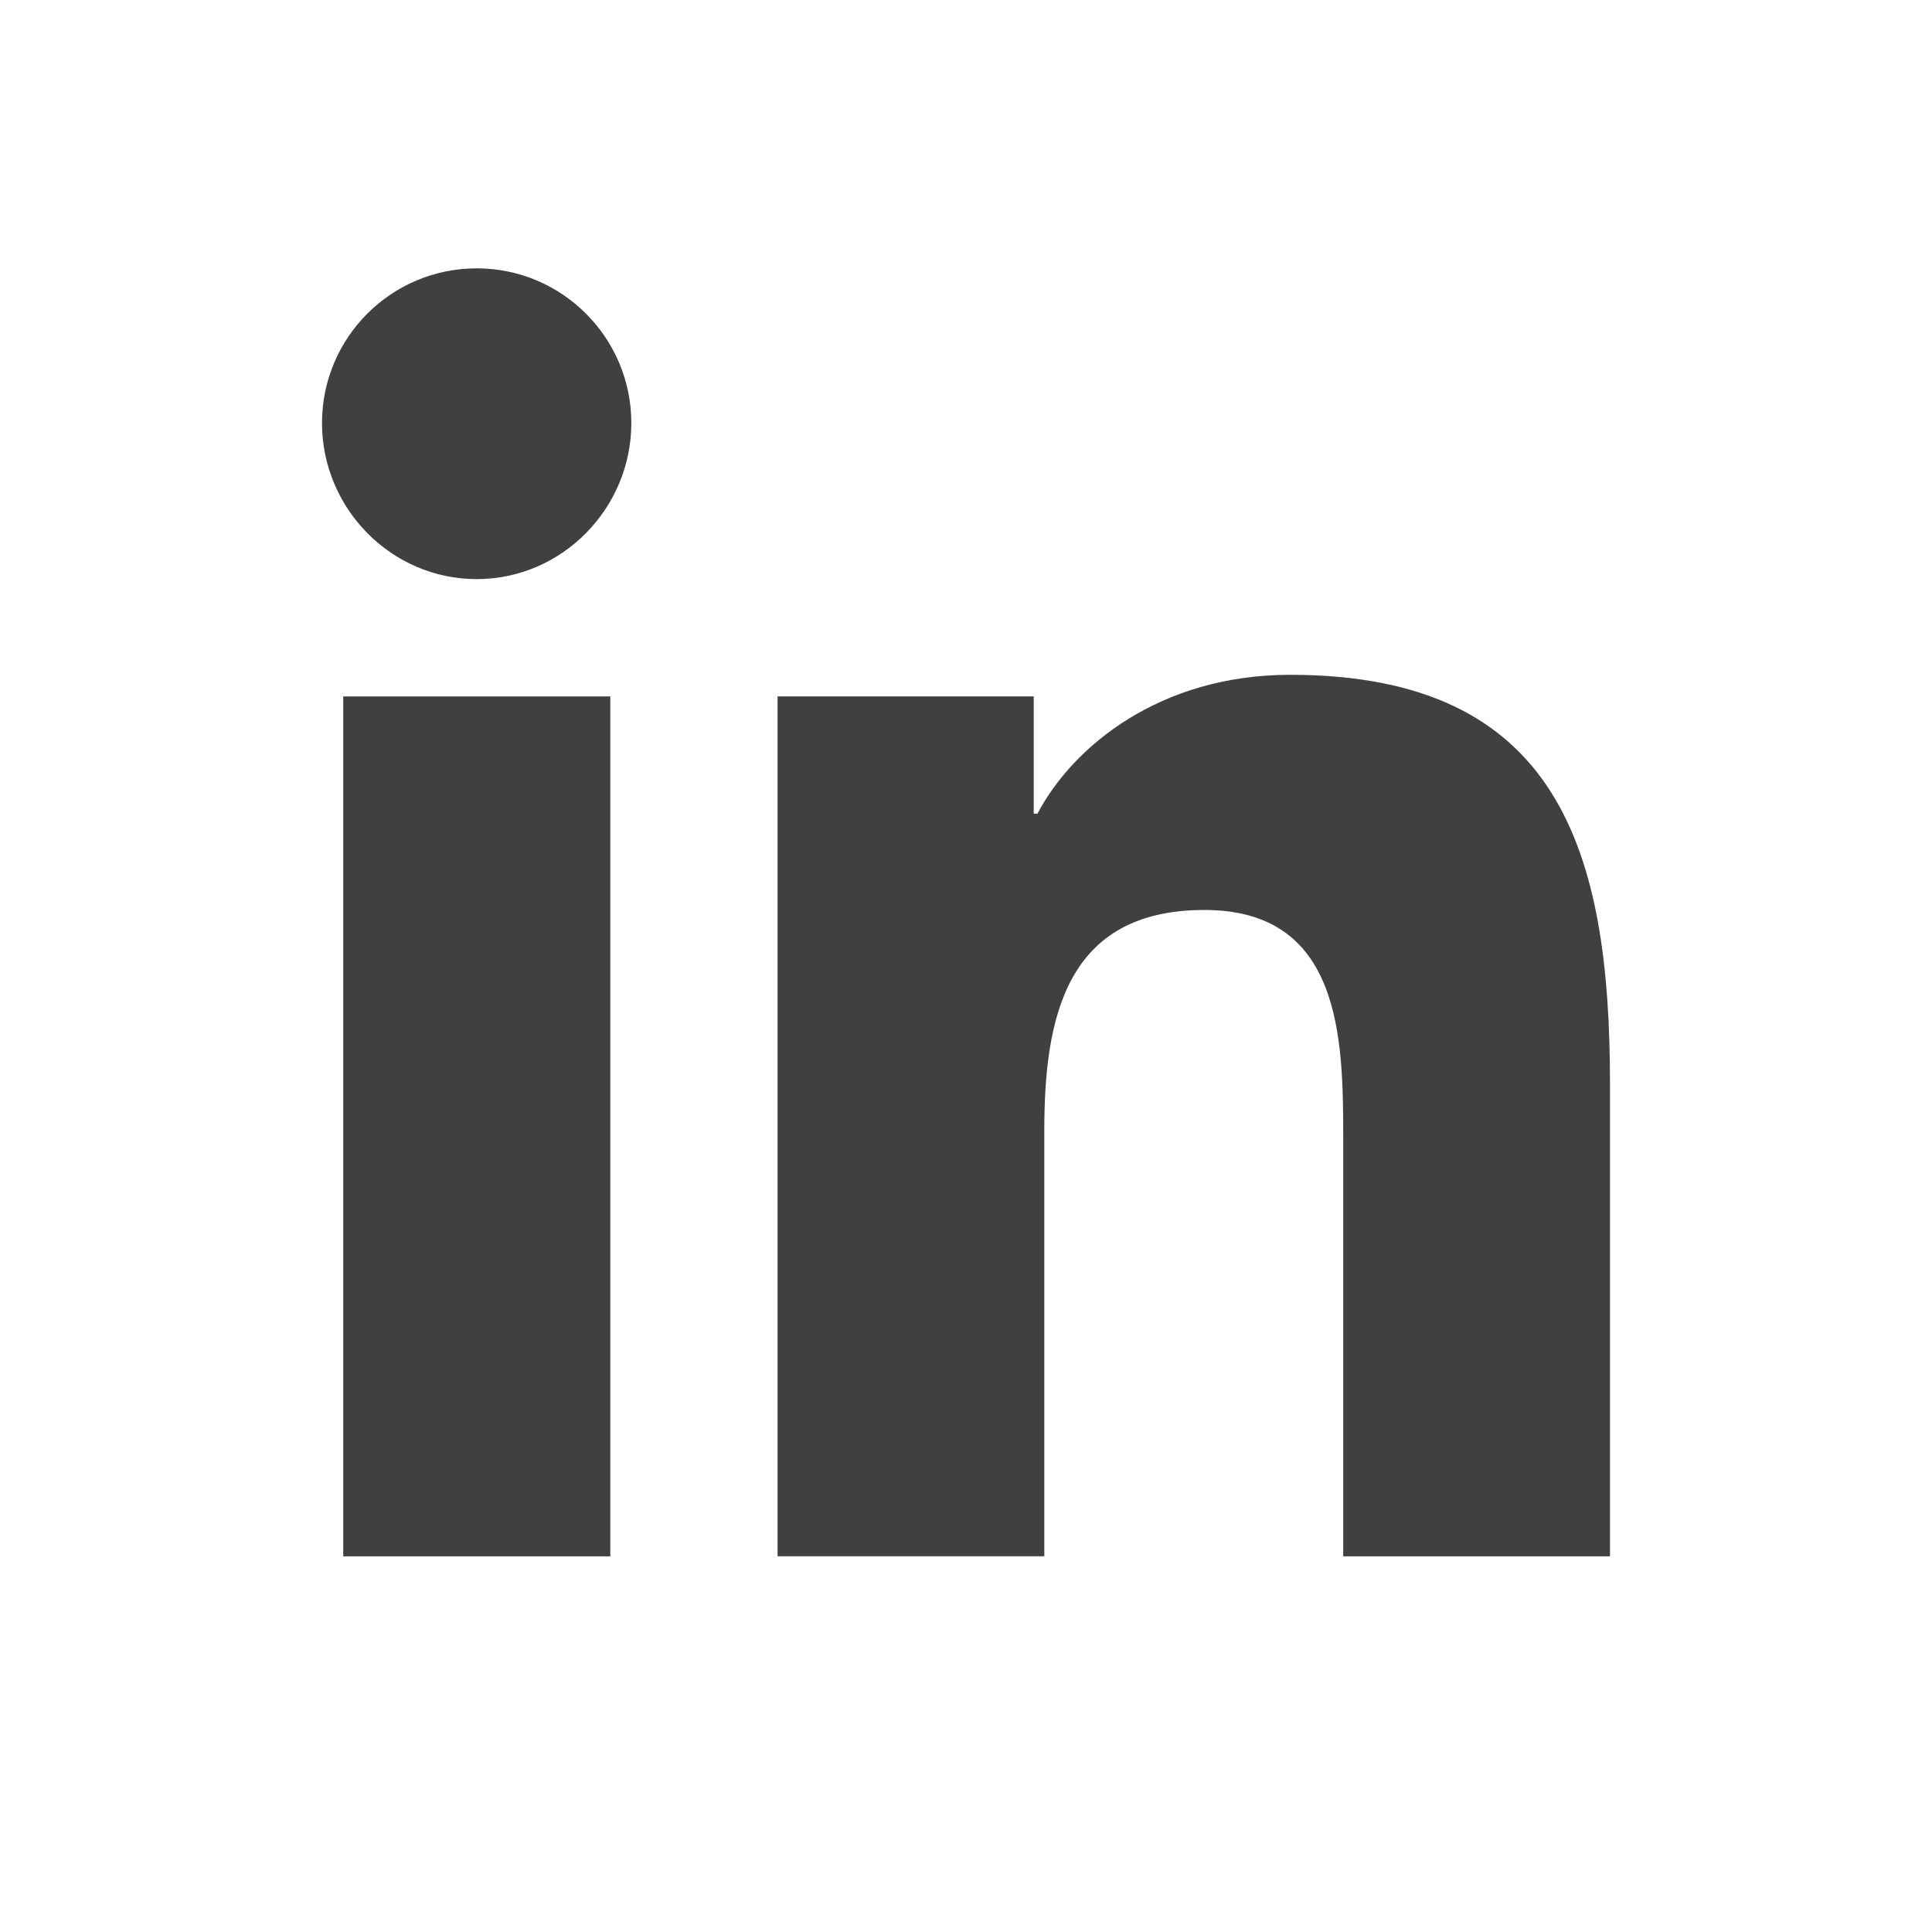 <svg width="36" height="36" viewBox="0 0 36 36" fill="none" xmlns="http://www.w3.org/2000/svg">
<path d="M29.994 29V28.999H30V20.197C30 15.891 29.073 12.574 24.039 12.574C21.619 12.574 19.995 13.902 19.332 15.161H19.262V12.976H14.489V28.999H19.459V21.065C19.459 18.976 19.855 16.956 22.442 16.956C24.991 16.956 25.029 19.34 25.029 21.199V29H29.994Z" fill="#404040"/>
<path d="M6.396 12.977H11.372V29H6.396V12.977Z" fill="#404040"/>
<path d="M8.882 5C7.291 5 6 6.291 6 7.882C6 9.473 7.291 10.791 8.882 10.791C10.473 10.791 11.764 9.473 11.764 7.882C11.763 6.291 10.472 5 8.882 5V5Z" fill="#404040"/>
</svg>
